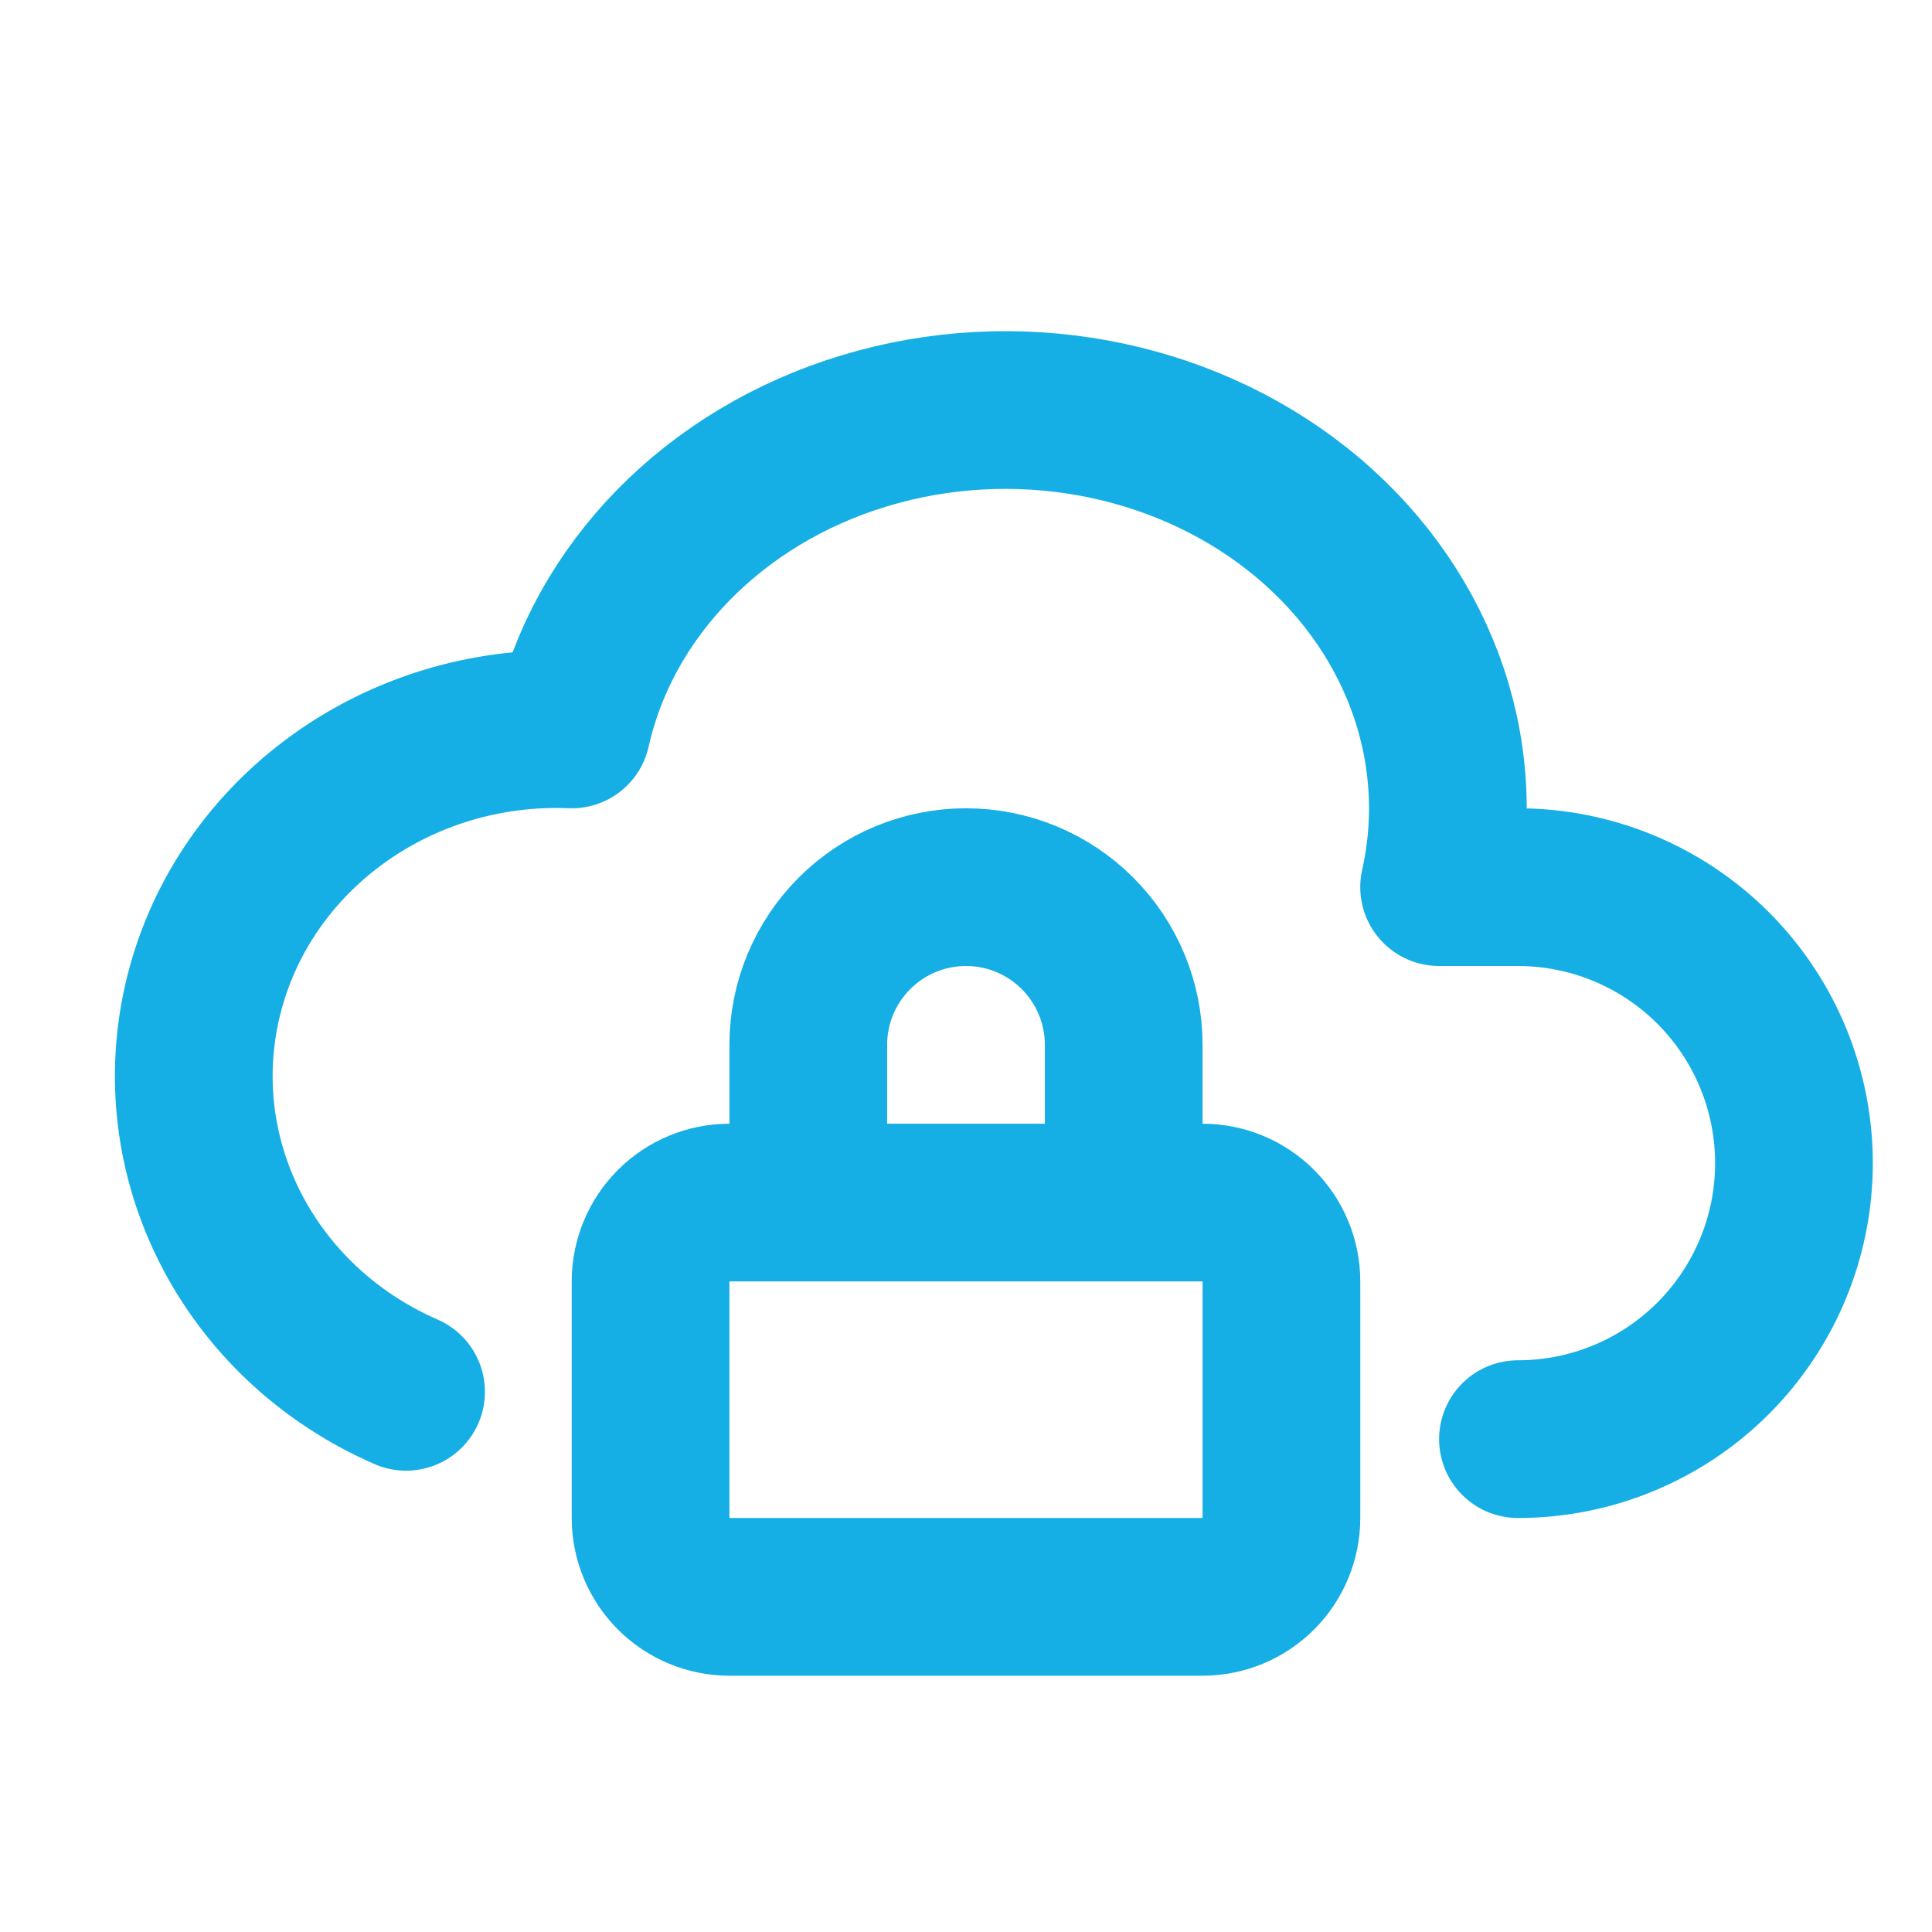 <?xml version="1.0" encoding="UTF-8"?> <svg xmlns="http://www.w3.org/2000/svg" width="49" height="49" viewBox="0 0 49 49" fill="none"><path d="M38.499 36.5C40.355 36.5 42.136 35.763 43.449 34.45C44.761 33.137 45.499 31.357 45.499 29.5C45.499 27.643 44.761 25.863 43.449 24.55C42.136 23.238 40.355 22.5 38.499 22.5H36.499C37.293 18.964 35.929 15.314 32.923 12.926C29.917 10.538 25.723 9.776 21.923 10.926C18.123 12.076 15.293 14.964 14.499 18.5C10.101 18.324 6.189 21.152 5.167 25.246C4.145 29.34 6.295 33.554 10.299 35.3" stroke="#15AFE5" stroke-width="4" stroke-linecap="round" stroke-linejoin="round"></path><path d="M20.5 30.5V26.5C20.5 25.439 20.921 24.422 21.672 23.672C22.422 22.921 23.439 22.5 24.5 22.5C25.561 22.5 26.578 22.921 27.328 23.672C28.079 24.422 28.5 25.439 28.5 26.5V30.5M16.5 32.5C16.5 31.97 16.711 31.461 17.086 31.086C17.461 30.711 17.97 30.5 18.5 30.5H30.5C31.03 30.5 31.539 30.711 31.914 31.086C32.289 31.461 32.5 31.97 32.5 32.5V38.5C32.5 39.03 32.289 39.539 31.914 39.914C31.539 40.289 31.03 40.5 30.5 40.5H18.5C17.97 40.5 17.461 40.289 17.086 39.914C16.711 39.539 16.5 39.03 16.5 38.5V32.5Z" stroke="#15AFE5" stroke-width="4" stroke-linecap="round" stroke-linejoin="round"></path></svg> 